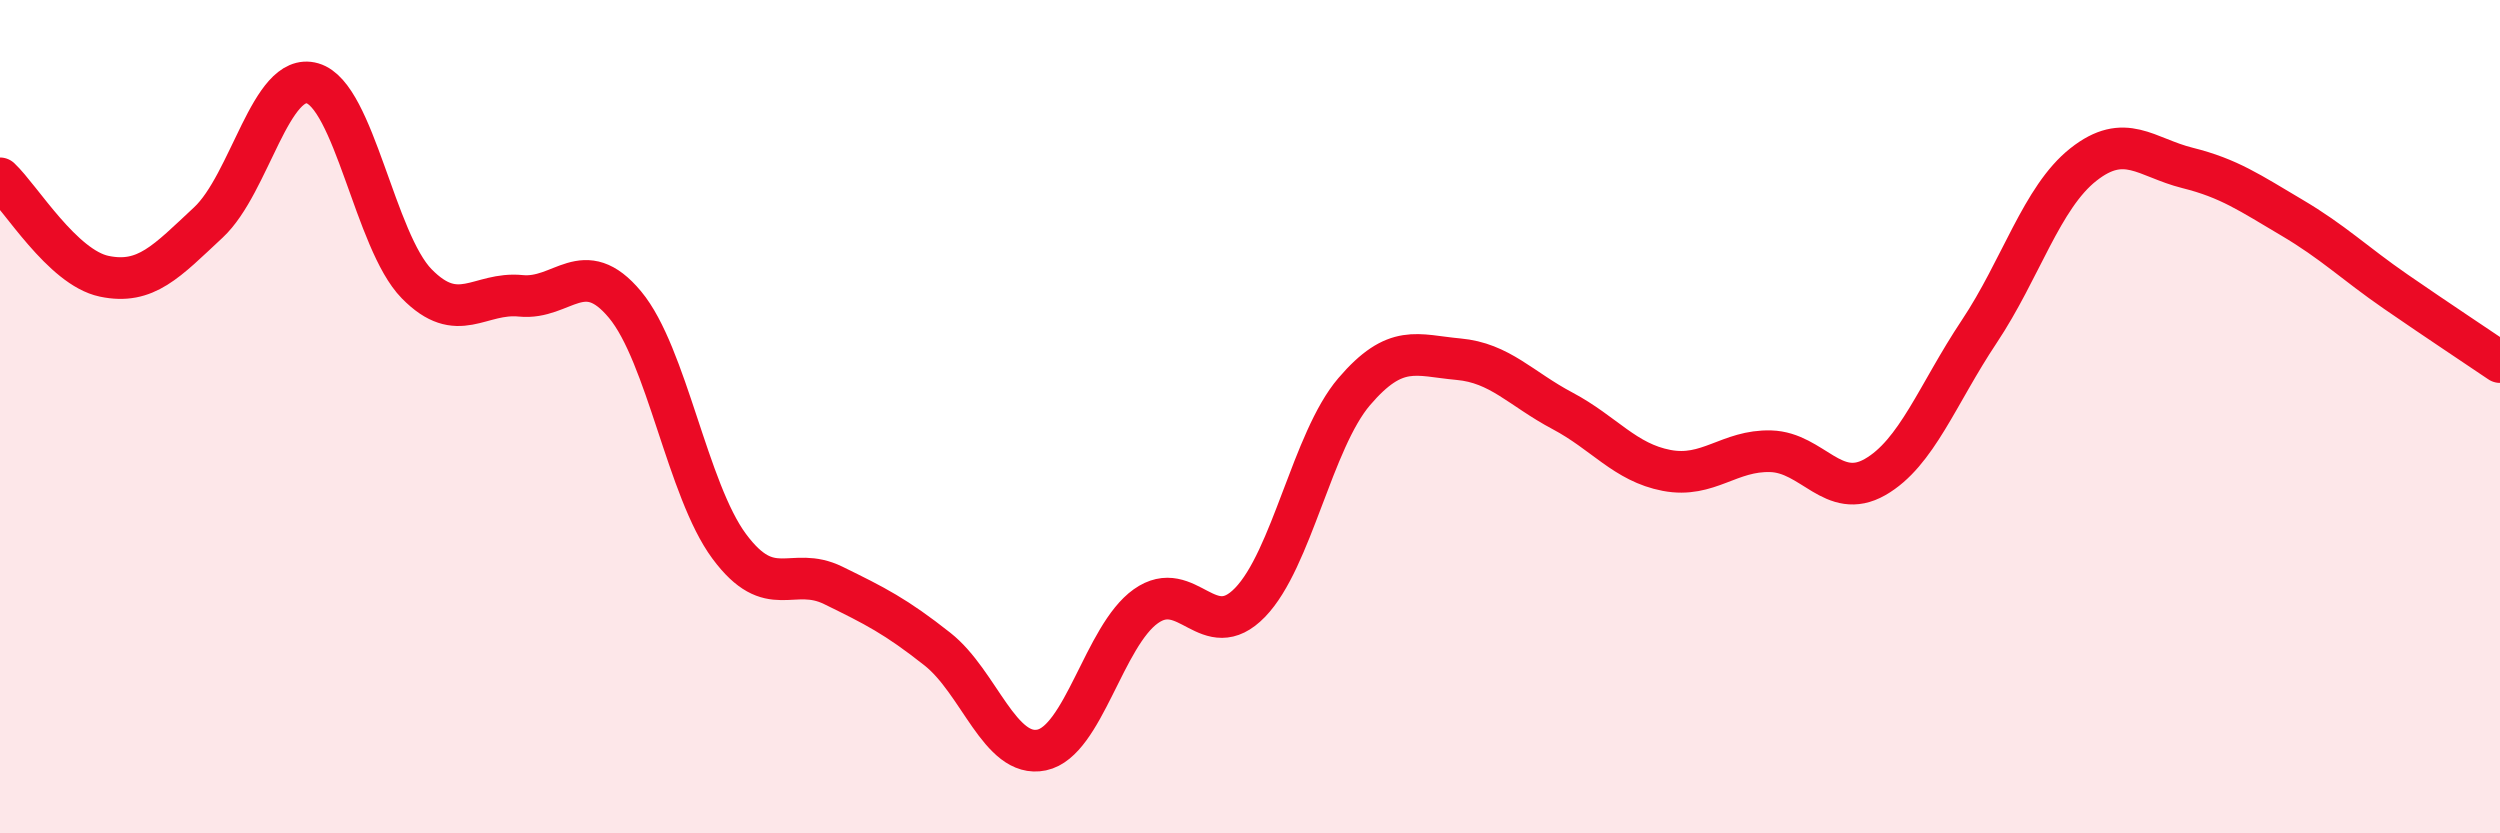 
    <svg width="60" height="20" viewBox="0 0 60 20" xmlns="http://www.w3.org/2000/svg">
      <path
        d="M 0,4.28 C 0.5,4.75 1.5,6.42 2.5,6.63 C 3.5,6.84 4,6.27 5,5.34 C 6,4.41 6.5,1.71 7.5,2 C 8.5,2.29 9,5.79 10,6.81 C 11,7.83 11.5,7 12.5,7.1 C 13.5,7.2 14,6.11 15,7.31 C 16,8.51 16.5,11.76 17.5,13.11 C 18.5,14.46 19,13.56 20,14.05 C 21,14.54 21.5,14.79 22.5,15.58 C 23.5,16.37 24,18.21 25,18 C 26,17.79 26.5,15.26 27.5,14.55 C 28.5,13.84 29,15.49 30,14.46 C 31,13.43 31.5,10.57 32.5,9.4 C 33.5,8.23 34,8.53 35,8.62 C 36,8.71 36.5,9.33 37.5,9.86 C 38.5,10.39 39,11.1 40,11.29 C 41,11.48 41.5,10.8 42.5,10.83 C 43.5,10.86 44,12.02 45,11.45 C 46,10.88 46.5,9.46 47.5,7.96 C 48.5,6.46 49,4.74 50,3.95 C 51,3.16 51.5,3.78 52.5,4.03 C 53.5,4.28 54,4.63 55,5.22 C 56,5.81 56.5,6.31 57.5,7 C 58.5,7.69 59.5,8.35 60,8.69L60 20L0 20Z"
        fill="#EB0A25"
        opacity="0.1"
        stroke-linecap="round"
        stroke-linejoin="round"
      />
      <path
        d="M 0,4.28 C 0.5,4.75 1.5,6.42 2.5,6.63 C 3.5,6.84 4,6.27 5,5.34 C 6,4.41 6.5,1.71 7.5,2 C 8.5,2.29 9,5.79 10,6.81 C 11,7.83 11.5,7 12.5,7.1 C 13.5,7.2 14,6.11 15,7.31 C 16,8.51 16.5,11.76 17.5,13.11 C 18.5,14.46 19,13.56 20,14.05 C 21,14.54 21.5,14.79 22.5,15.58 C 23.5,16.37 24,18.21 25,18 C 26,17.79 26.5,15.26 27.5,14.55 C 28.5,13.84 29,15.49 30,14.46 C 31,13.43 31.5,10.57 32.5,9.4 C 33.5,8.23 34,8.53 35,8.62 C 36,8.71 36.5,9.33 37.5,9.86 C 38.5,10.39 39,11.1 40,11.29 C 41,11.48 41.5,10.8 42.5,10.83 C 43.5,10.86 44,12.02 45,11.45 C 46,10.88 46.5,9.46 47.5,7.96 C 48.5,6.46 49,4.74 50,3.95 C 51,3.16 51.5,3.78 52.5,4.03 C 53.5,4.28 54,4.63 55,5.22 C 56,5.81 56.5,6.31 57.5,7 C 58.5,7.69 59.5,8.35 60,8.69"
        stroke="#EB0A25"
        stroke-width="1"
        fill="none"
        stroke-linecap="round"
        stroke-linejoin="round"
      />
    </svg>
  
